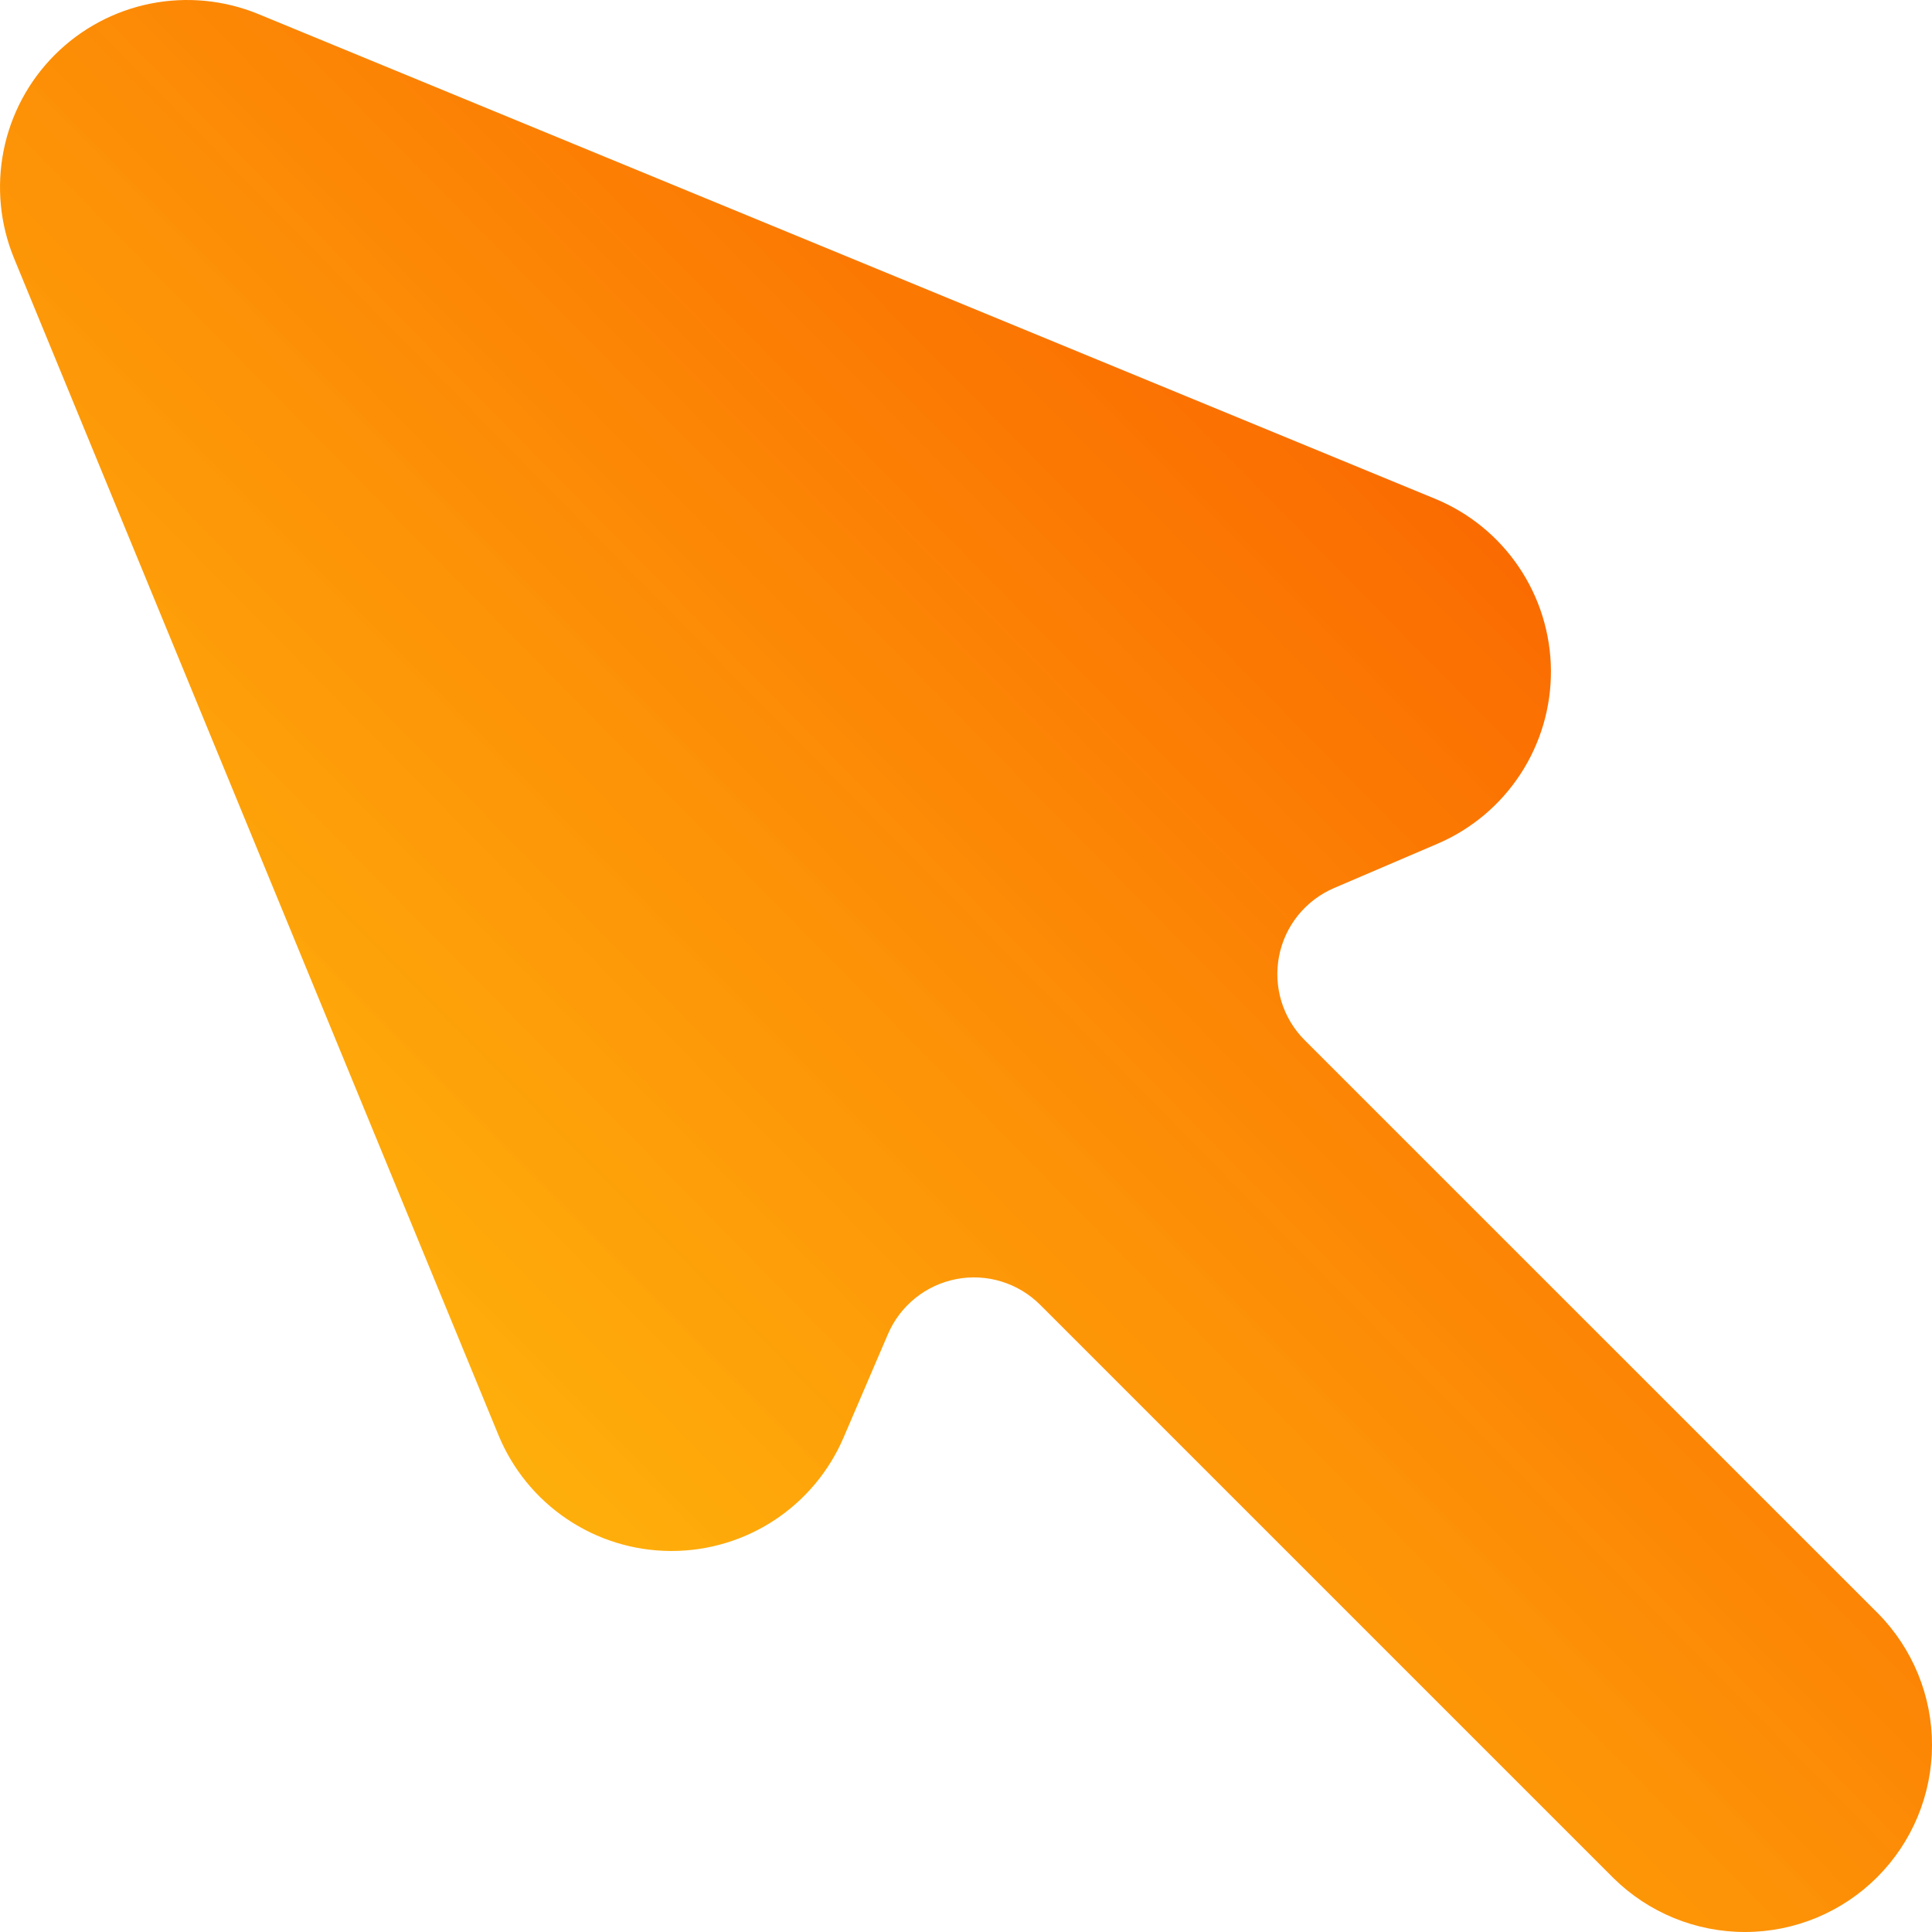 <svg width="80" height="80" viewBox="0 0 80 80" fill="none" xmlns="http://www.w3.org/2000/svg">
<g clip-path="url(#clip0_626_5135)">
<path d="M54.027 43.074L77.766 66.81C79.204 68.266 80.007 70.232 80 72.278C79.993 74.324 79.177 76.285 77.73 77.731C76.283 79.178 74.322 79.994 72.276 80C70.23 80.006 68.264 79.203 66.808 77.766L43.071 54.03C42.623 53.582 42.073 53.251 41.468 53.065C40.864 52.879 40.222 52.844 39.601 52.964C38.98 53.083 38.397 53.352 37.904 53.748C37.41 54.145 37.021 54.656 36.771 55.237L34.929 59.529C34.331 60.922 33.338 62.109 32.072 62.944C30.807 63.778 29.324 64.223 27.808 64.223H27.753C26.227 64.213 24.738 63.752 23.474 62.899C22.209 62.047 21.224 60.839 20.642 59.429L0.583 10.698C0.001 9.283 -0.149 7.729 0.151 6.23C0.45 4.73 1.187 3.353 2.268 2.272C3.349 1.19 4.726 0.452 6.225 0.151C7.724 -0.149 9.279 -3.93391e-06 10.694 0.581L59.426 20.654C60.836 21.235 62.043 22.219 62.895 23.482C63.748 24.746 64.209 26.233 64.221 27.757C64.232 29.282 63.794 30.776 62.96 32.052C62.127 33.329 60.935 34.331 59.535 34.933L55.234 36.775C54.653 37.025 54.142 37.414 53.745 37.907C53.349 38.401 53.08 38.983 52.961 39.605C52.842 40.226 52.877 40.867 53.062 41.472C53.248 42.077 53.579 42.627 54.027 43.074Z" fill="url(#paint0_linear_626_5135)"/>
</g>
<defs>
<linearGradient id="paint0_linear_626_5135" x1="64.378" y1="15.803" x2="13.57" y2="65.841" gradientUnits="userSpaceOnUse">
<stop stop-color="#FA6400"/>
<stop offset="1" stop-color="#FFB500" stop-opacity="0.95"/>
</linearGradient>
<clipPath id="clip0_626_5135">
<rect width="80" height="80" fill="white"/>
</clipPath>
</defs>
</svg>
